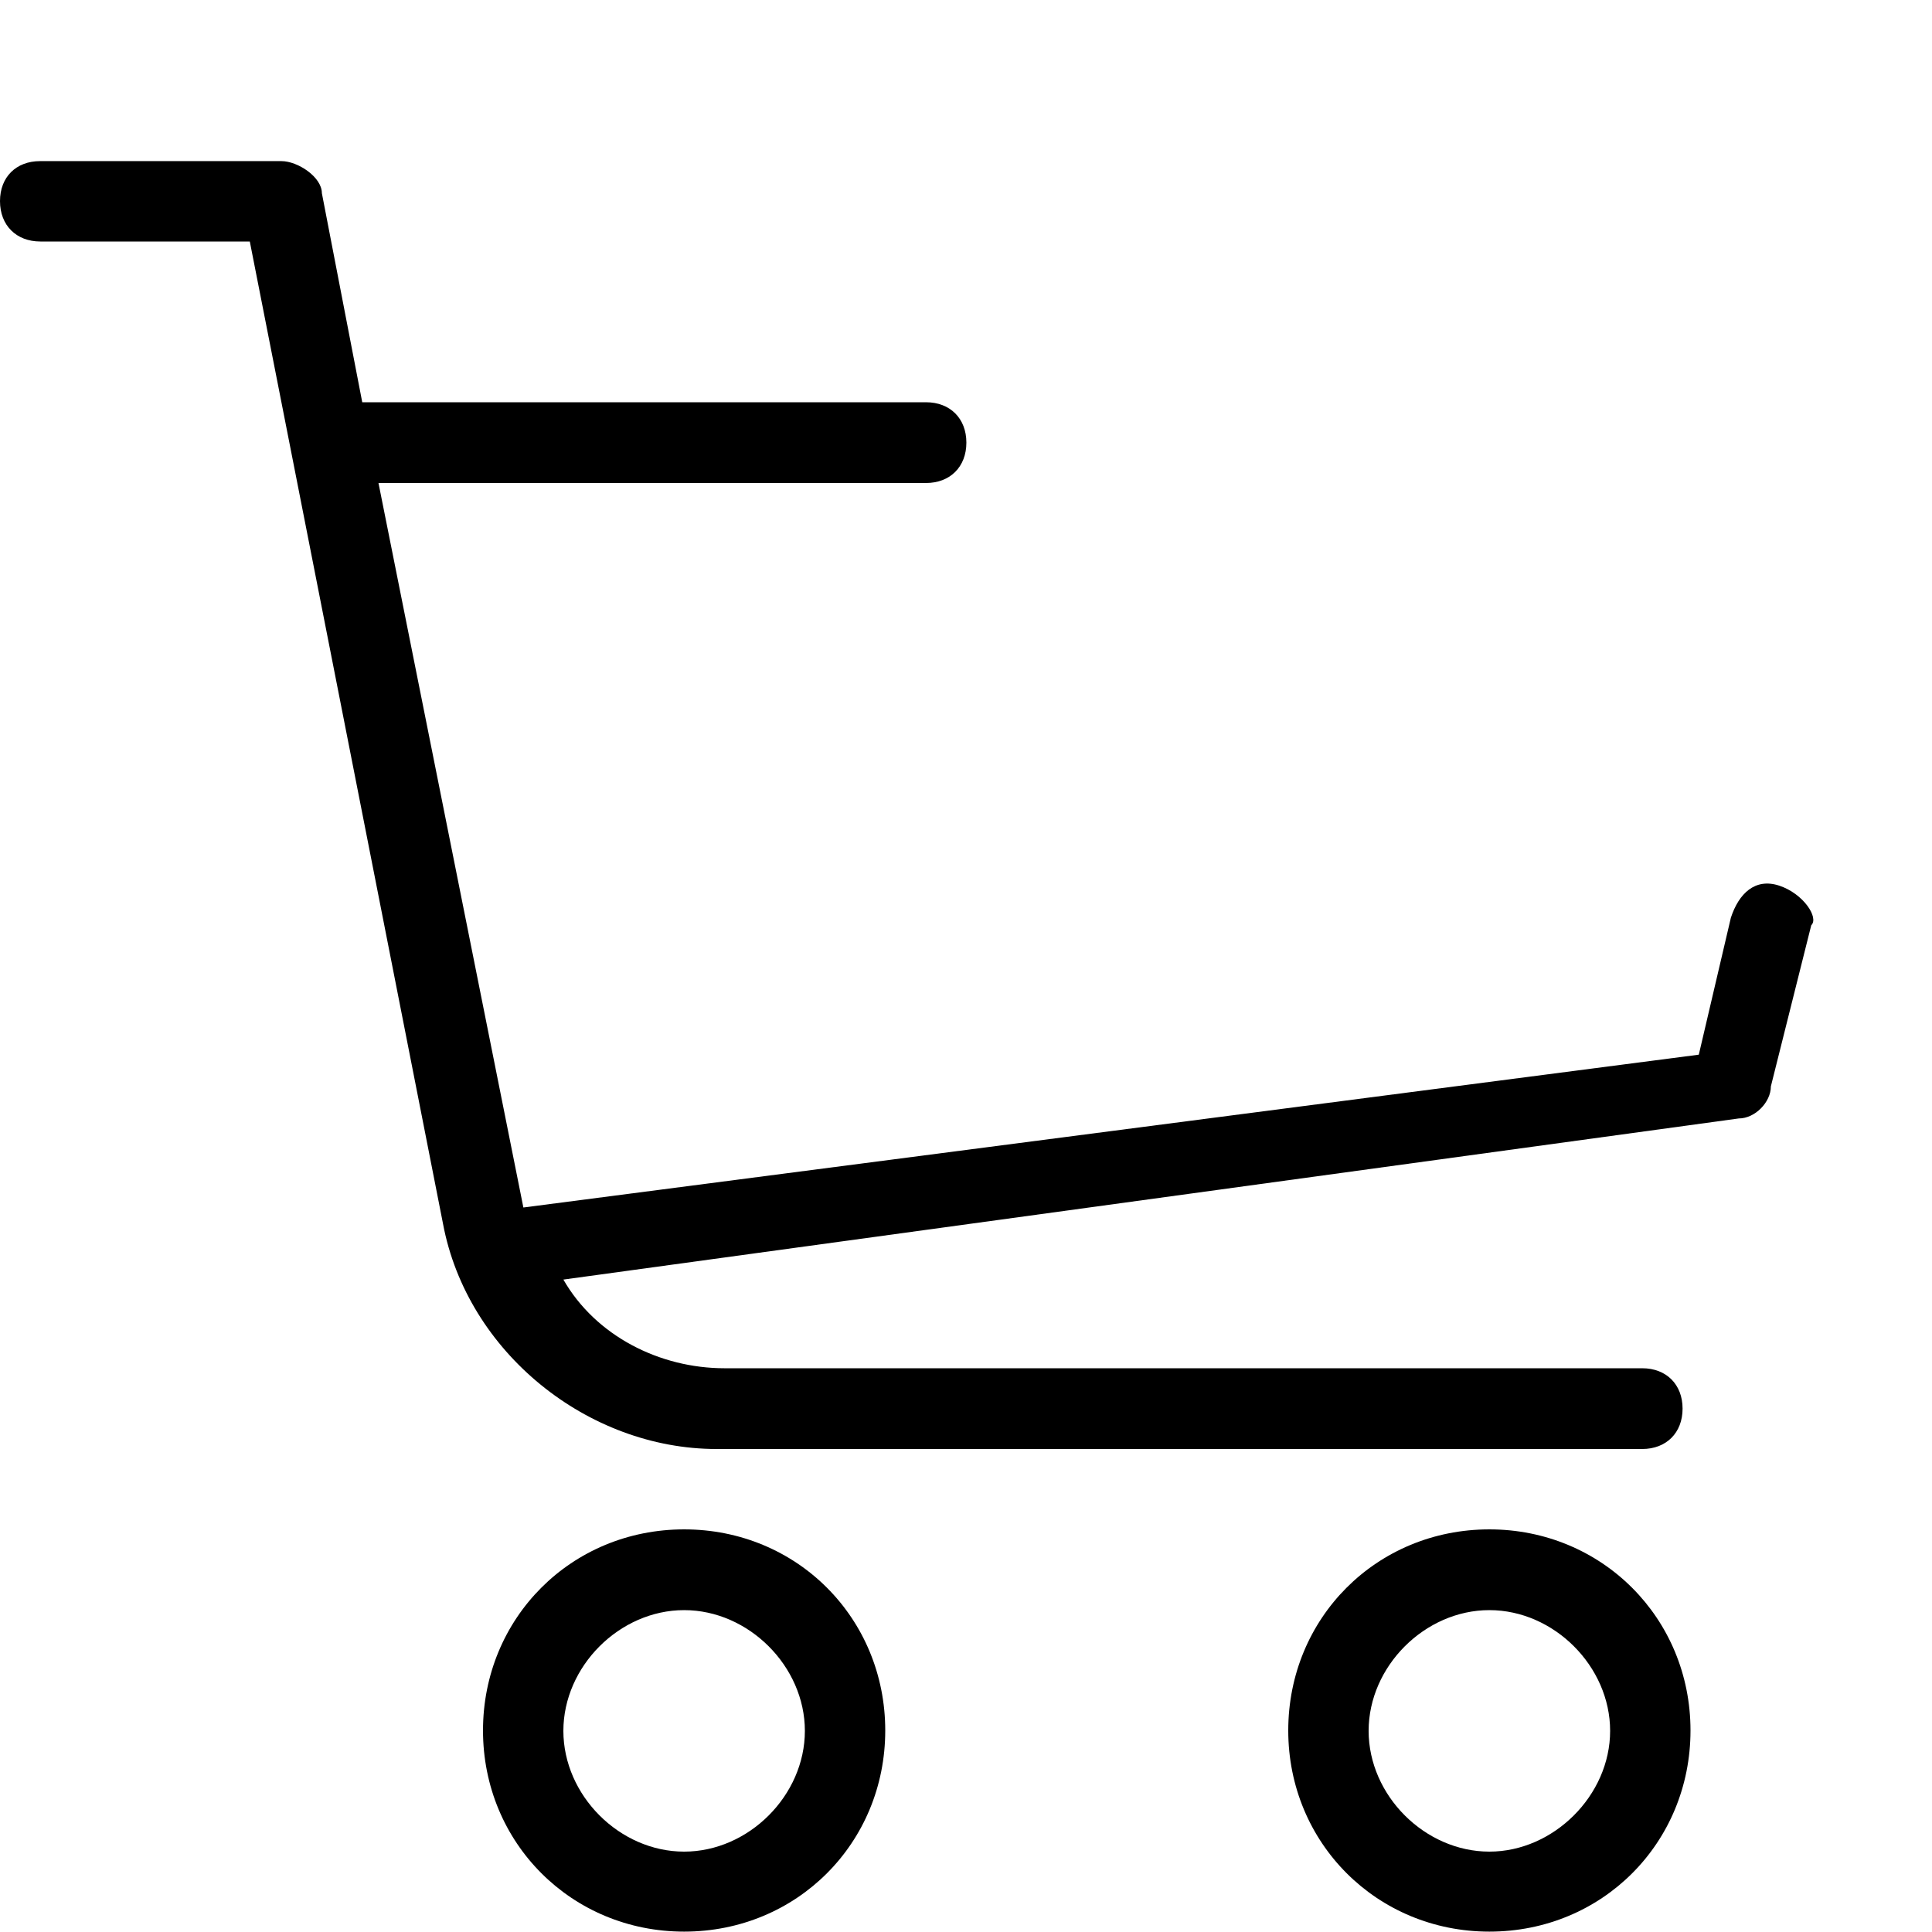 <?xml version="1.0" encoding="UTF-8" standalone="no"?>
<!-- Generator: Adobe Illustrator 22.1.0, SVG Export Plug-In . SVG Version: 6.00 Build 0)  -->

<svg
   xmlns:dc="http://purl.org/dc/elements/1.1/"
   xmlns:cc="http://creativecommons.org/ns#"
   xmlns:rdf="http://www.w3.org/1999/02/22-rdf-syntax-ns#"
   xmlns:svg="http://www.w3.org/2000/svg"
   xmlns="http://www.w3.org/2000/svg"
   xmlns:sodipodi="http://sodipodi.sourceforge.net/DTD/sodipodi-0.dtd"
   xmlns:inkscape="http://www.inkscape.org/namespaces/inkscape"
   version="1.1"
   id="Capa_1"
   x="0px"
   y="0px"
   viewBox="0 0 512 512"
   style="enable-background:new 0 0 512 512;"
   xml:space="preserve"
   sodipodi:docname="cart.svg"
   inkscape:version="0.92.4 5da689c313, 2019-01-14"><defs
   id="defs919" /><sodipodi:namedview
   pagecolor="#ffffff"
   bordercolor="#666666"
   borderopacity="1"
   objecttolerance="10"
   gridtolerance="10"
   guidetolerance="10"
   inkscape:pageopacity="0"
   inkscape:pageshadow="2"
   inkscape:window-width="1920"
   inkscape:window-height="1075"
   id="namedview917"
   showgrid="false"
   inkscape:zoom="1.65625"
   inkscape:cx="256"
   inkscape:cy="256"
   inkscape:window-x="1920"
   inkscape:window-y="4"
   inkscape:window-maximized="0"
   inkscape:current-layer="Capa_1" />
<style
   type="text/css"
   id="style888">
	.st0{fill:#FC002A;}
	.st1{font-family:'Almaq-Refined';}
	.st2{font-size:200px;}
</style>
<g
   id="g894">
	<g
   id="g892">
		<path
   d="M471.5,234.7c-6.4-2.1-10.7,2.1-12.8,8.5l-8.5,36.3L138.7,320l-38.4-192h145.1c6.4,0,10.7-4.3,10.7-10.7    s-4.3-10.7-10.7-10.7H96L85.3,51.2c0-4.3-6.4-8.5-10.7-8.5h-64C4.3,42.7,0,46.9,0,53.3C0,59.7,4.3,64,10.7,64h55.5l51.2,260.3    c6.4,34.1,38.4,59.7,72.5,59.7h245.3c6.4,0,10.7-4.3,10.7-10.7s-4.3-10.7-10.7-10.7H192c-17.1,0-34.1-8.5-42.7-23.5l311.5-42.7    c4.3,0,8.5-4.3,8.5-8.5l10.7-42.7C482.1,243.2,477.9,236.8,471.5,234.7z"
   id="path890" />
	</g>
</g>
<g
   id="g900">
	<g
   id="g898">
		<path
   d="M181.3,405.3c-29.9,0-53.3,23.5-53.3,53.3s23.5,53.3,53.3,53.3c29.9,0,53.3-23.5,53.3-53.3S211.2,405.3,181.3,405.3z     M181.3,490.7c-17.1,0-32-14.9-32-32s14.9-32,32-32s32,14.9,32,32S198.4,490.7,181.3,490.7z"
   id="path896" />
	</g>
</g>
<g
   id="g906">
	<g
   id="g904">
		<path
   d="M394.7,405.3c-29.9,0-53.3,23.5-53.3,53.3s23.5,53.3,53.3,53.3c29.9,0,53.3-23.5,53.3-53.3S424.5,405.3,394.7,405.3z     M394.7,490.7c-17.1,0-32-14.9-32-32s14.9-32,32-32s32,14.9,32,32S411.7,490.7,394.7,490.7z"
   id="path902" />
	</g>
</g>


</svg>